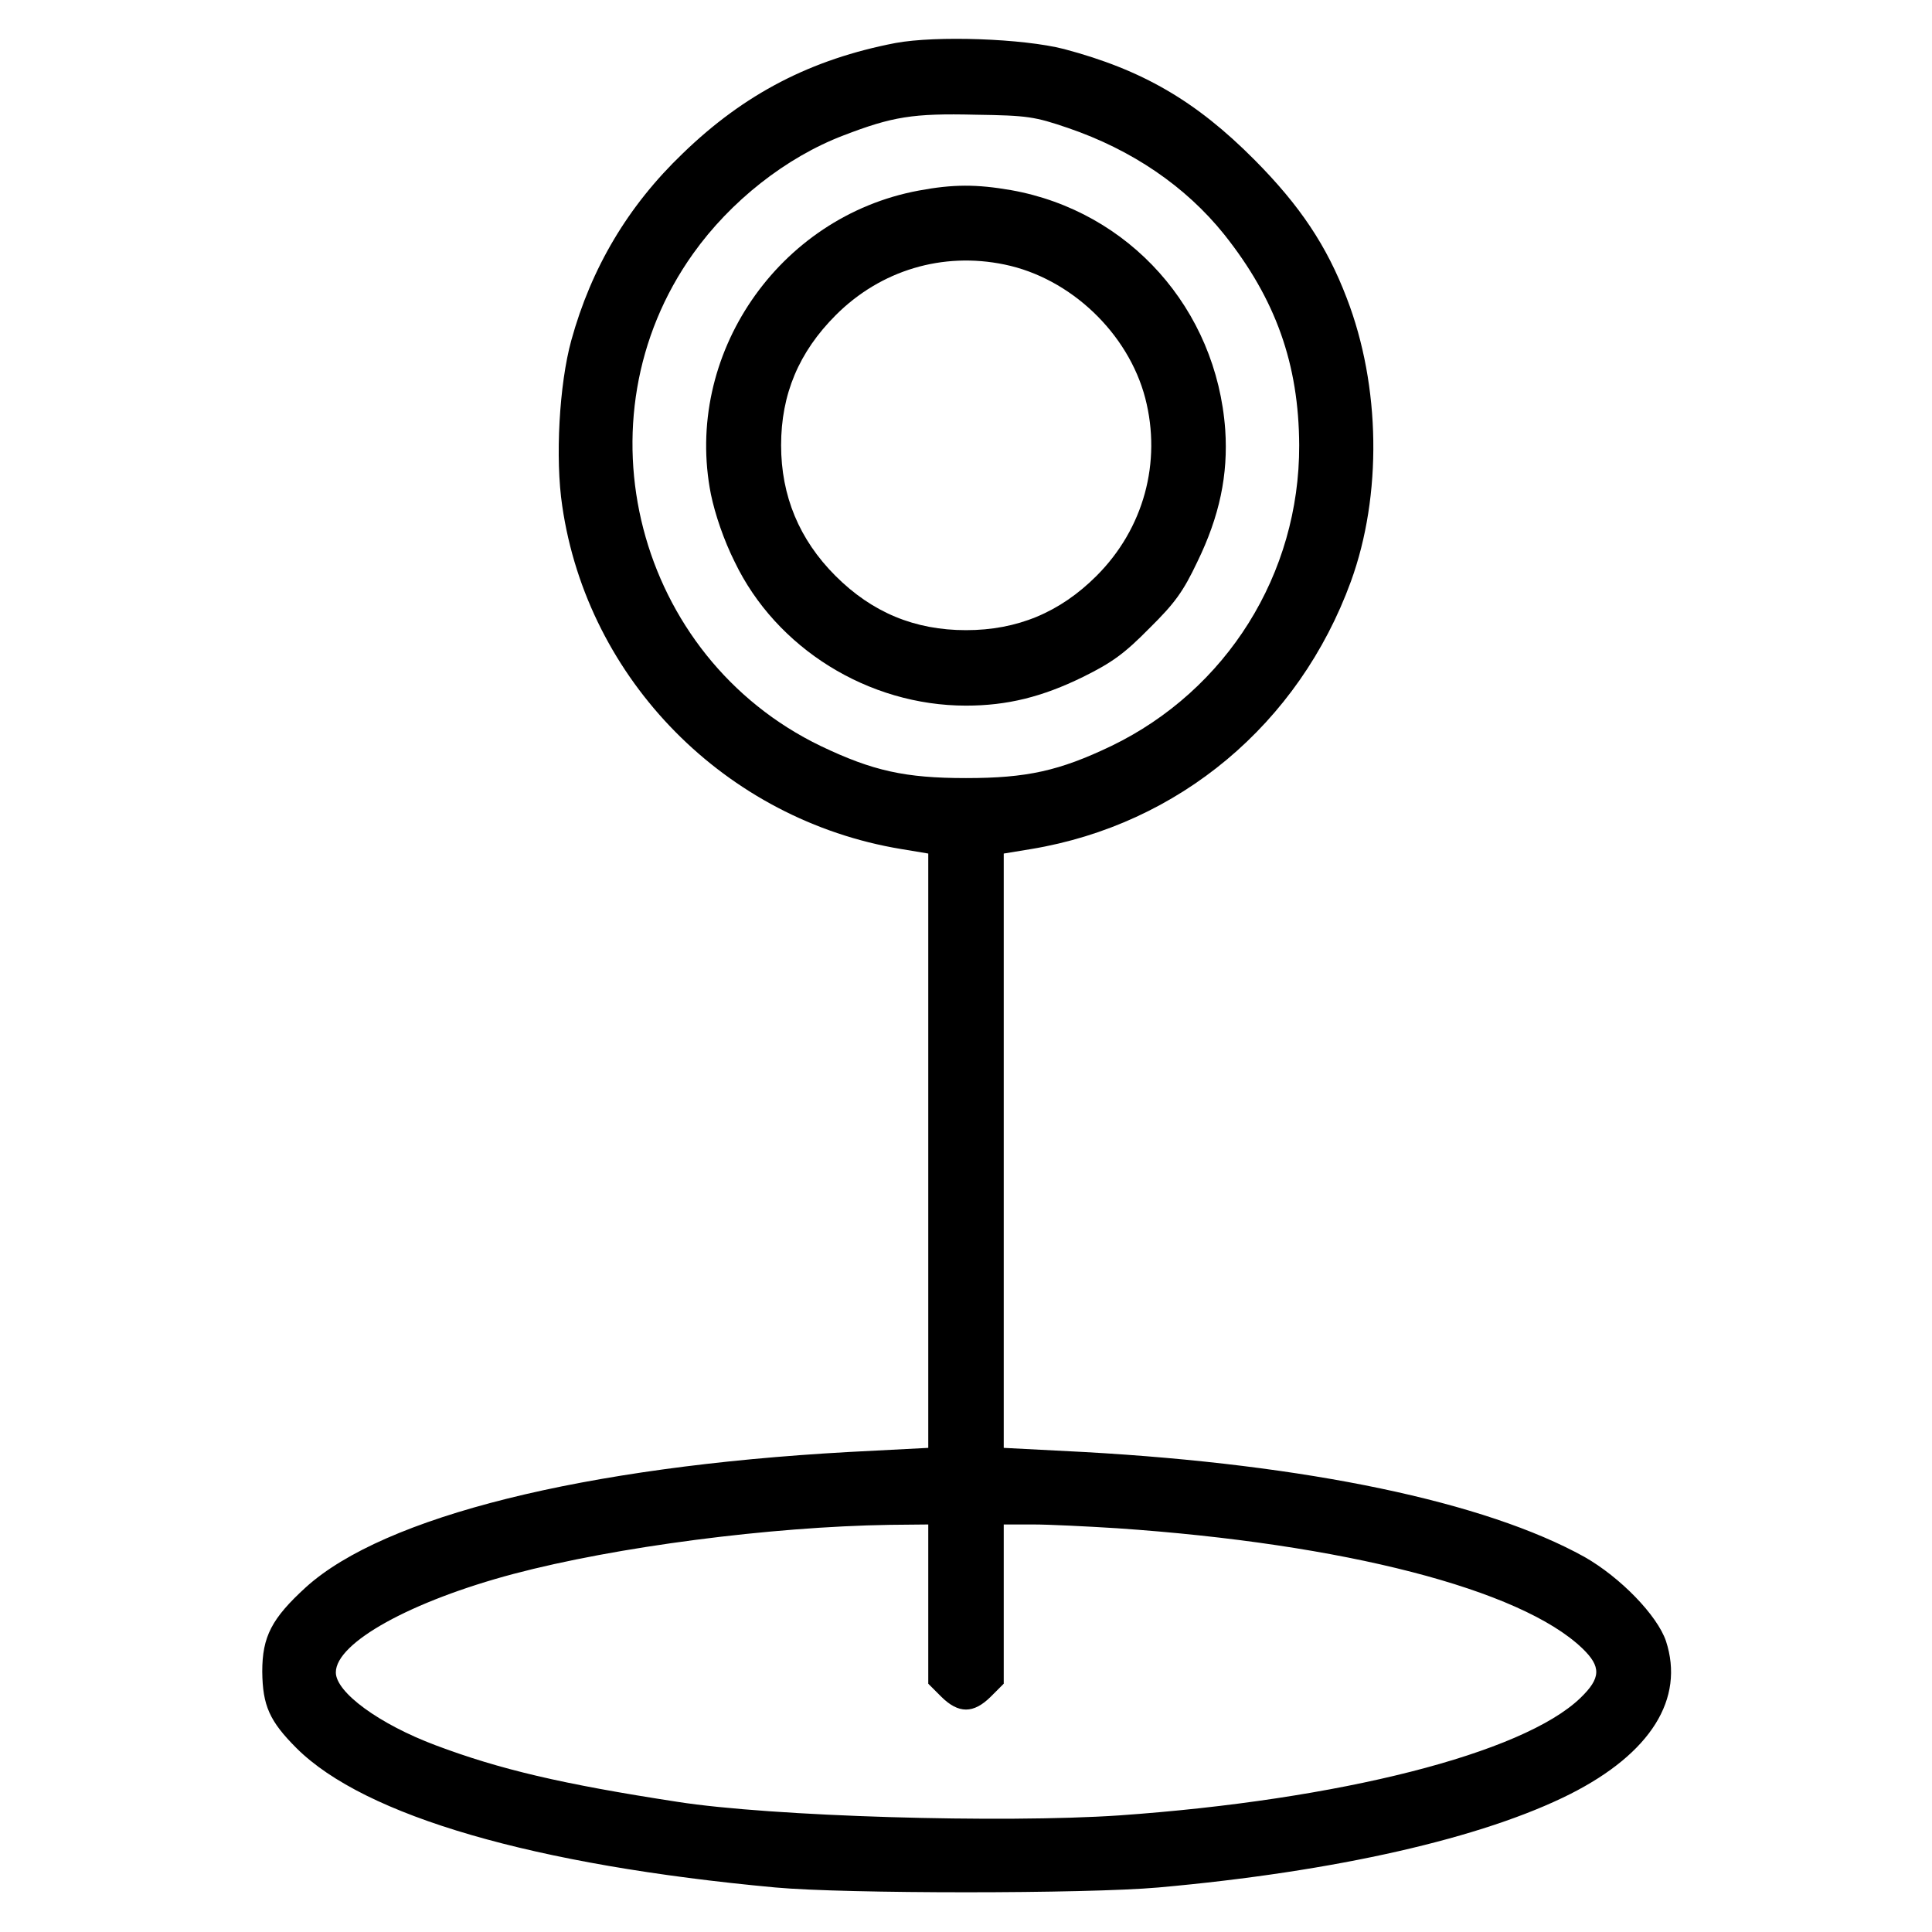 <svg version="1.0" xmlns="http://www.w3.org/2000/svg" width="682.667" height="682.667" viewBox="0 0 512 512">
    <path d="M237.3 11.4c-22.3 4.3-40 13.4-56.4 29.3-14.5 13.9-24.2 30.3-29.5 49.5-3.2 11.6-4.3 31.3-2.4 43.9 6.7 46.1 43.3 83.2 89.8 90.9l7.2 1.2v157.5l-21.2 1.1c-70.1 3.9-123 17.1-143.7 35.8-9.1 8.3-11.6 13.1-11.6 22.4.1 9 1.9 13.1 9.1 20.3 18.1 18 63 31 126.9 36.9 18.5 1.7 82.4 1.7 101.5 0 47-4.2 86-13.1 109.2-24.8 21.3-10.8 30.3-25.2 25.3-40.5-2.3-6.8-12.1-16.9-21.6-22.3-26.3-14.6-73.5-24.5-132.6-27.8l-21.3-1.1V226.2l7.3-1.2c39.1-6.5 70.9-33.1 84.7-70.9 8.3-22.8 7.9-51.8-1.1-75.1-5.3-13.9-12.4-24.5-24.4-36.6C316.9 26.7 302.7 18.5 282 13c-10.9-2.8-33.9-3.6-44.7-1.6zM283 33.9c17 5.8 31.2 15.5 41.4 28.2 13.7 17.2 19.8 34.4 19.9 55.9.1 34.1-19.2 64.9-49.8 79.7-13.8 6.6-22.4 8.5-38.5 8.5s-24.7-1.9-38.5-8.5c-48.9-23.6-65.2-86.5-33.8-130.5 9.9-13.9 24.6-25.5 39.8-31.3 13-5 18.4-5.9 35-5.5 13.8.2 15.7.5 24.5 3.5zm-37 391.2v21.1l3.4 3.4c4.6 4.6 8.6 4.6 13.2 0l3.4-3.4V404h7.8c4.2 0 14.2.5 22.2 1 60.2 4.1 107 16.2 123.3 31.8 5.1 4.9 5 7.9-.5 13.2-15.3 14.7-63.8 27-122.2 31.1-31 2.1-92.3.3-117.1-3.6-30.6-4.7-47.1-8.6-64.1-15-14.9-5.6-26.4-14-26.4-19.3 0-7.9 20-18.9 47.1-26.1 27.2-7.2 68-12.5 99.7-13l10.2-.1v21.1z"/>
    <path d="M243.5 50.5c-37.3 6.9-62.4 43.7-55.1 80.5 1.1 5.3 3.4 12.1 6.3 17.9 11 22.9 35.4 38.1 61.3 38.1 10.9 0 20.2-2.3 31-7.6 7.7-3.8 11-6.2 17.6-12.9 6.8-6.7 9-9.8 12.7-17.6 5.9-12.1 8.2-23.1 7.4-35-2.3-32-25.4-57.9-56.7-63.5-9.2-1.6-15.4-1.6-24.5.1zm22.7 19.6c17.5 3.6 32.8 18.2 37.3 35.4 4.4 17-.4 34.6-12.9 47.1-9.7 9.7-21 14.4-34.6 14.4-13.6 0-24.9-4.7-34.6-14.4-9.6-9.6-14.4-21.2-14.4-34.6 0-13.5 4.7-24.7 14.5-34.5 11.9-11.9 28.3-16.8 44.7-13.4z"/>
</svg>
